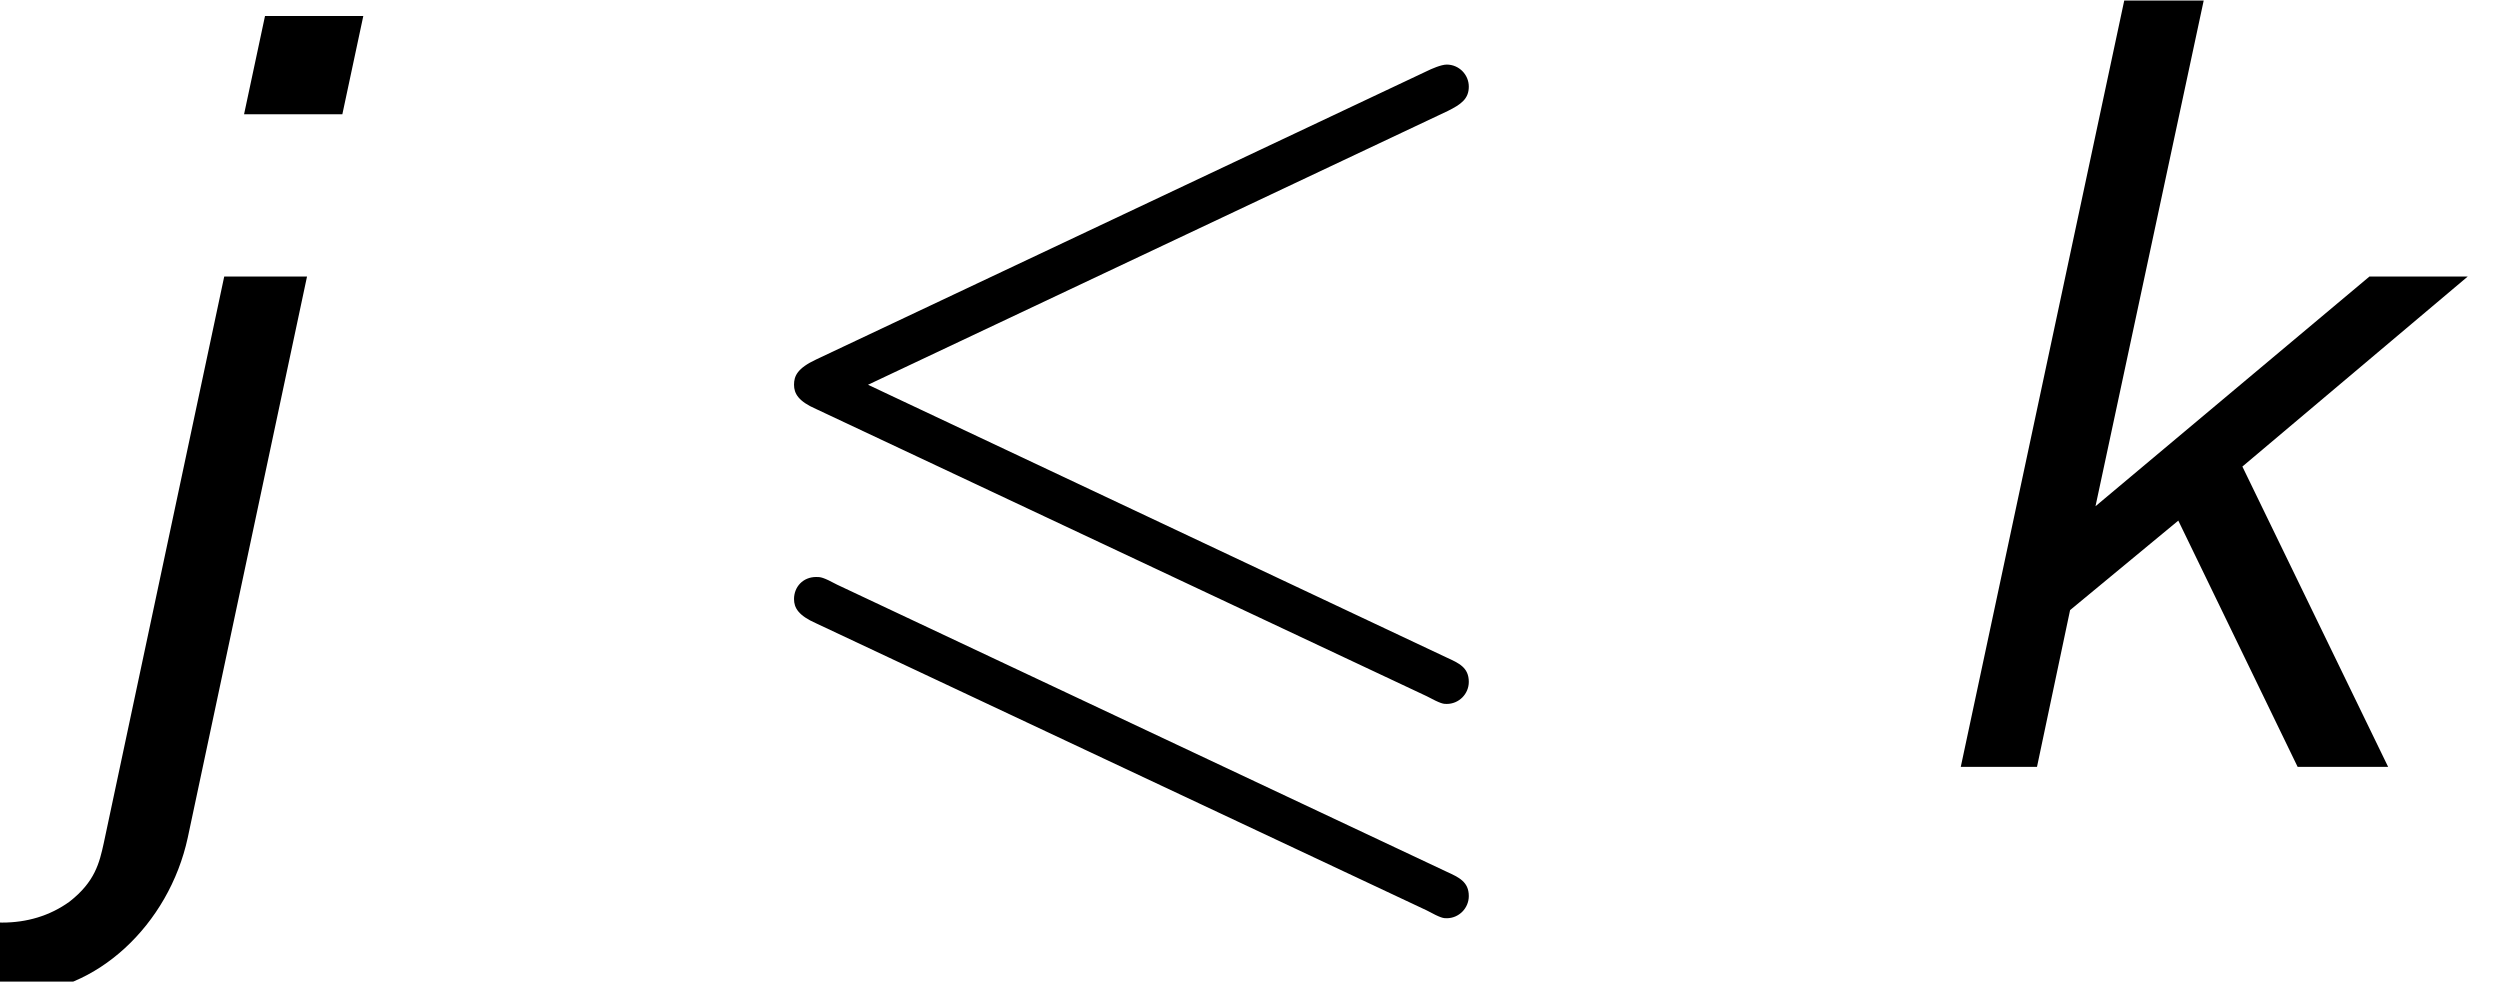 <?xml version='1.0' encoding='UTF-8'?>
<!-- This file was generated by dvisvgm 2.13.3 -->
<svg version='1.1' xmlns='http://www.w3.org/2000/svg' xmlns:xlink='http://www.w3.org/1999/xlink' width='24.697pt' height='9.697pt' viewBox='70.735 61.166 24.697 9.697'>
<defs>
<path id='g1-54' d='M7.364-6.48C7.495-6.545 7.571-6.6 7.571-6.72S7.473-6.938 7.353-6.938C7.298-6.938 7.2-6.895 7.156-6.873L1.124-4.025C.938-3.938 .905-3.862 .905-3.775S.949-3.611 1.124-3.535L7.156-.698C7.298-.622 7.32-.622 7.353-.622C7.473-.622 7.571-.72 7.571-.84C7.571-.982 7.473-1.025 7.353-1.08L1.636-3.775L7.364-6.48ZM7.156 1.418C7.298 1.495 7.32 1.495 7.353 1.495C7.473 1.495 7.571 1.396 7.571 1.276C7.571 1.135 7.473 1.091 7.353 1.036L1.331-1.8C1.189-1.876 1.167-1.876 1.124-1.876C.993-1.876 .905-1.778 .905-1.658C.905-1.571 .949-1.495 1.124-1.418L7.156 1.418Z'/>
<path id='g0-106' d='M3.589-7.418H2.618L2.411-6.447H3.382L3.589-7.418ZM1.025 .753C.982 .949 .938 1.135 .687 1.331C.491 1.473 .262 1.538 .022 1.538C-.295 1.538-.556 1.429-.753 1.2L-1.058 1.865C-.622 2.171-.12 2.236 .164 2.236C.949 2.236 1.669 1.56 1.855 .698L3.033-4.844H2.215L1.025 .753Z'/>
<path id='g0-107' d='M3.698-2.967L5.924-4.844H4.953L2.247-2.575L3.316-7.571H2.531L.916 0H1.669L1.996-1.549L3.065-2.433L4.244 0H5.138L3.698-2.967Z'/>
</defs>
<g id='page1'>
<use x='70.735' y='68.742' xlink:href='#g0-106'/>
<use x='77.674' y='68.742' xlink:href='#g1-54'/>
<use x='89.189' y='68.742' xlink:href='#g0-107'/>
</g>
</svg><!--Rendered by QuickLaTeX.com-->